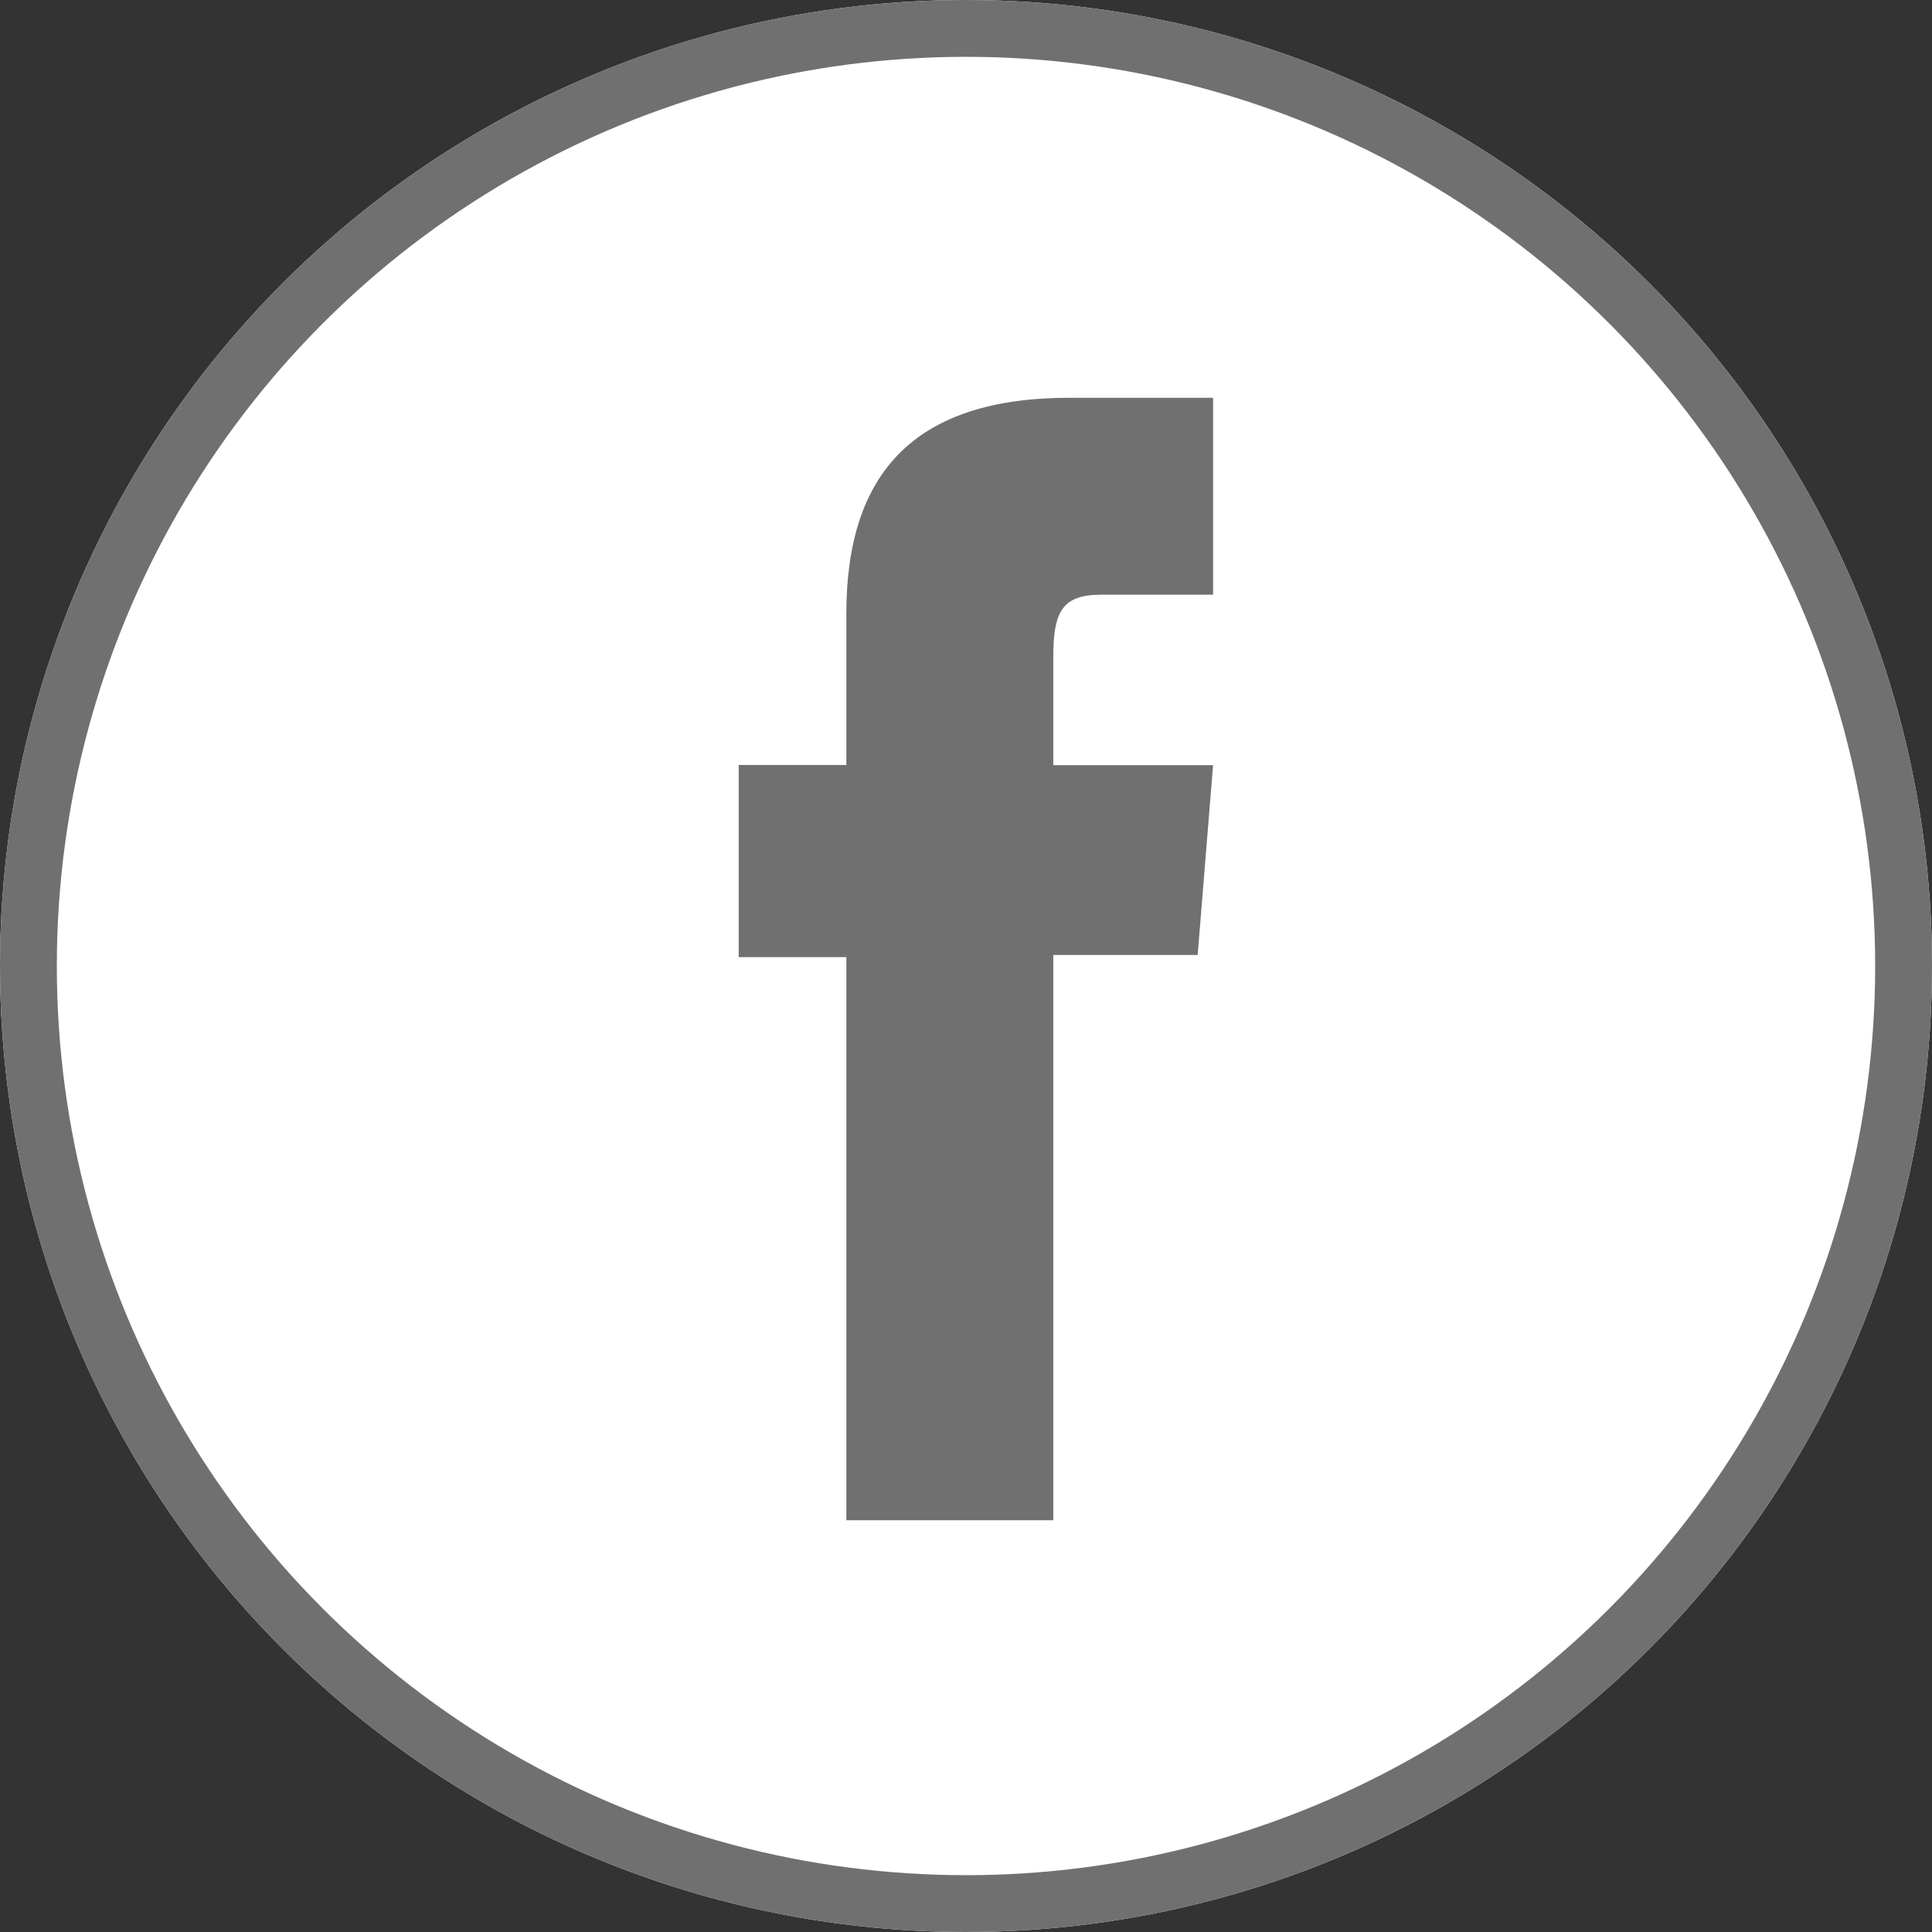 <svg xmlns="http://www.w3.org/2000/svg" width="34" height="34" viewBox="0 0 34 34">
  <rect x="0" y="0" width="34" height="34" fill="#333333" stroke="none"/>
  <g id="facebook_gray" transform="translate(-570 -1130)">
    <g id="Elipse_2" data-name="Elipse 2" transform="translate(570 1130)" fill="#fff" stroke="#707070" stroke-width="1">
      <circle cx="17" cy="17" r="17" stroke="none"/>
      <circle cx="17" cy="17" r="16.5" fill="none"/>
    </g>
    <path id="Trazado_10" data-name="Trazado 10" d="M950.836,5323.037h3.642v-9.948h2.541l.271-3.34h-2.812v-1.9c0-.787.145-1.1.841-1.1h1.971v-3.466h-2.522c-2.71,0-3.932,1.3-3.932,3.8v2.662h-1.894v3.382h1.894Z" transform="translate(-365.942 -4166.283)" fill="#707070"/>
  </g>
</svg>
